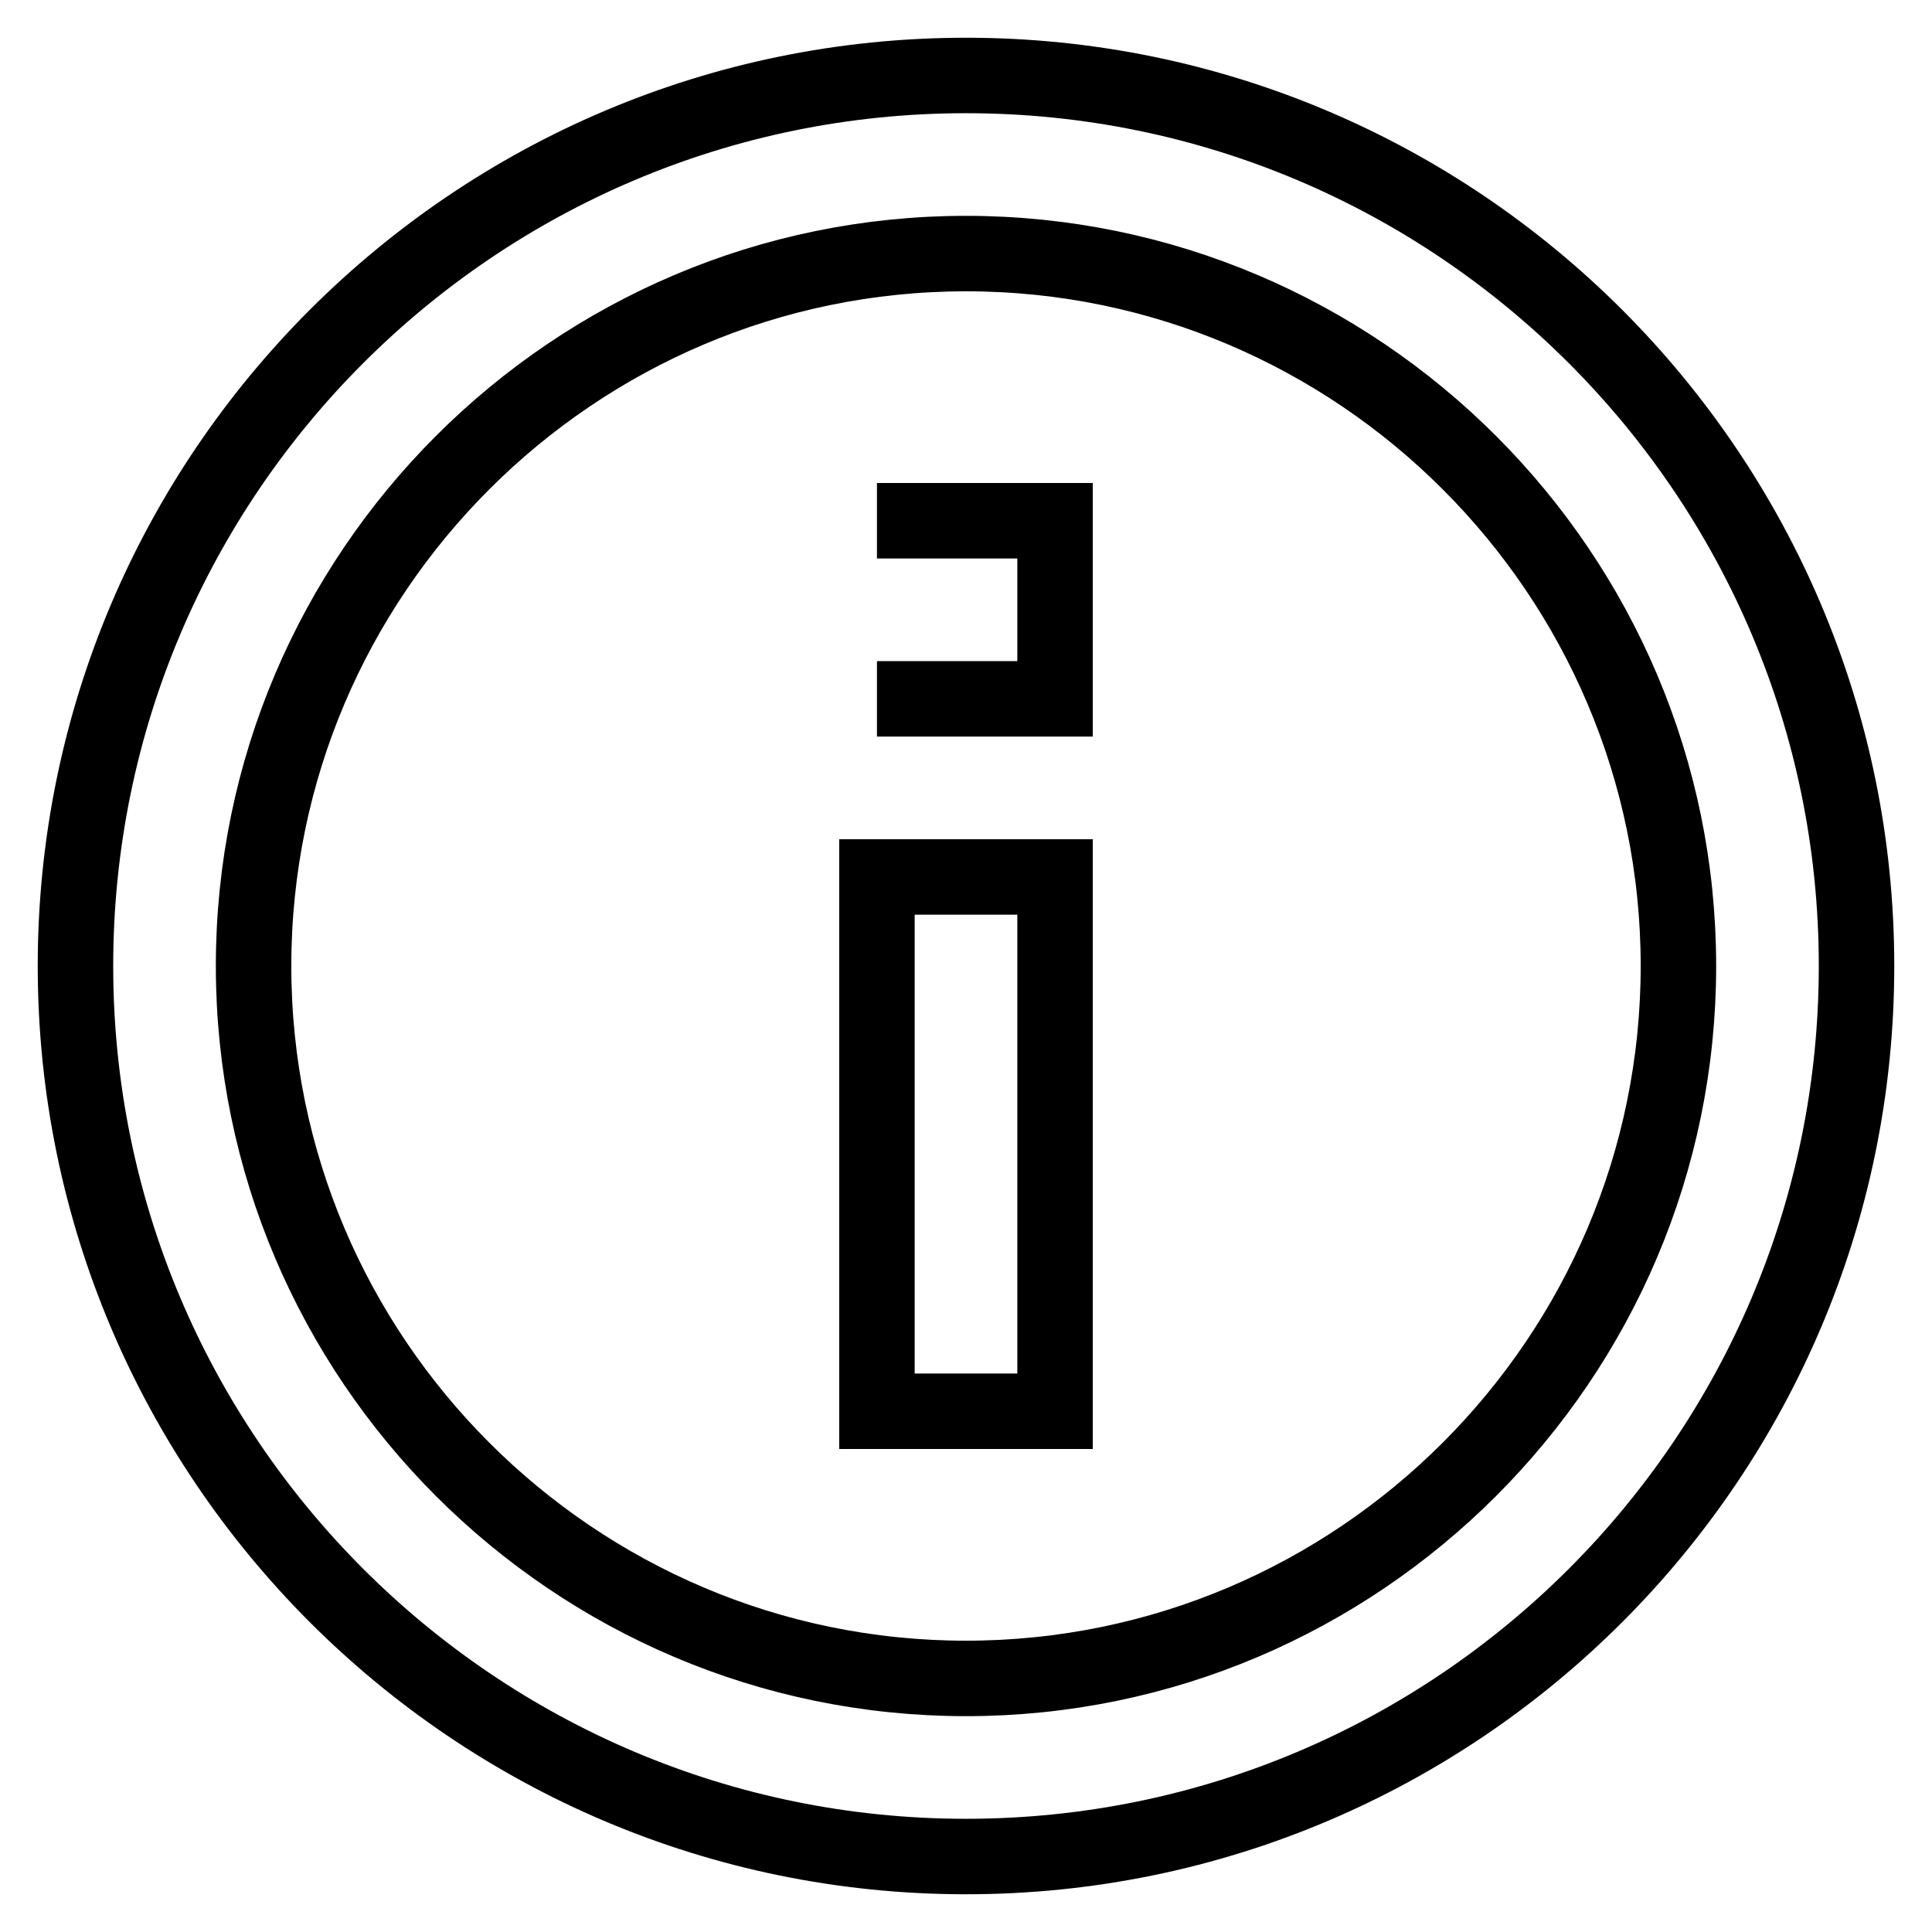 <?xml version="1.0" encoding="utf-8"?>
<!-- Svg Vector Icons : http://www.onlinewebfonts.com/icon -->
<!DOCTYPE svg PUBLIC "-//W3C//DTD SVG 1.1//EN" "http://www.w3.org/Graphics/SVG/1.1/DTD/svg11.dtd">
<svg version="1.1" xmlns="http://www.w3.org/2000/svg" xmlns:xlink="http://www.w3.org/1999/xlink" x="0px" y="0px" viewBox="0 0 256 256" enable-background="new 0 0 256 256" xml:space="preserve">
<g> <path stroke-width="10" fill-opacity="0" stroke="#000000"  d="M116.2,92.6h23.6V69h-23.6 M128,222.4c-52,0-94.4-42.4-94.4-94.4c0-52,42.4-94.4,94.4-94.4 c52,0,94.4,42.4,94.4,94.4C222.4,180,180,222.4,128,222.4 M128,10C62.9,10,10,62.9,10,128c0,65.1,52.9,118,118,118 c65.1,0,118-52.9,118-118C246,62.9,193.1,10,128,10 M116.2,187h23.6v-70.8h-23.6V187z"/></g>
</svg>